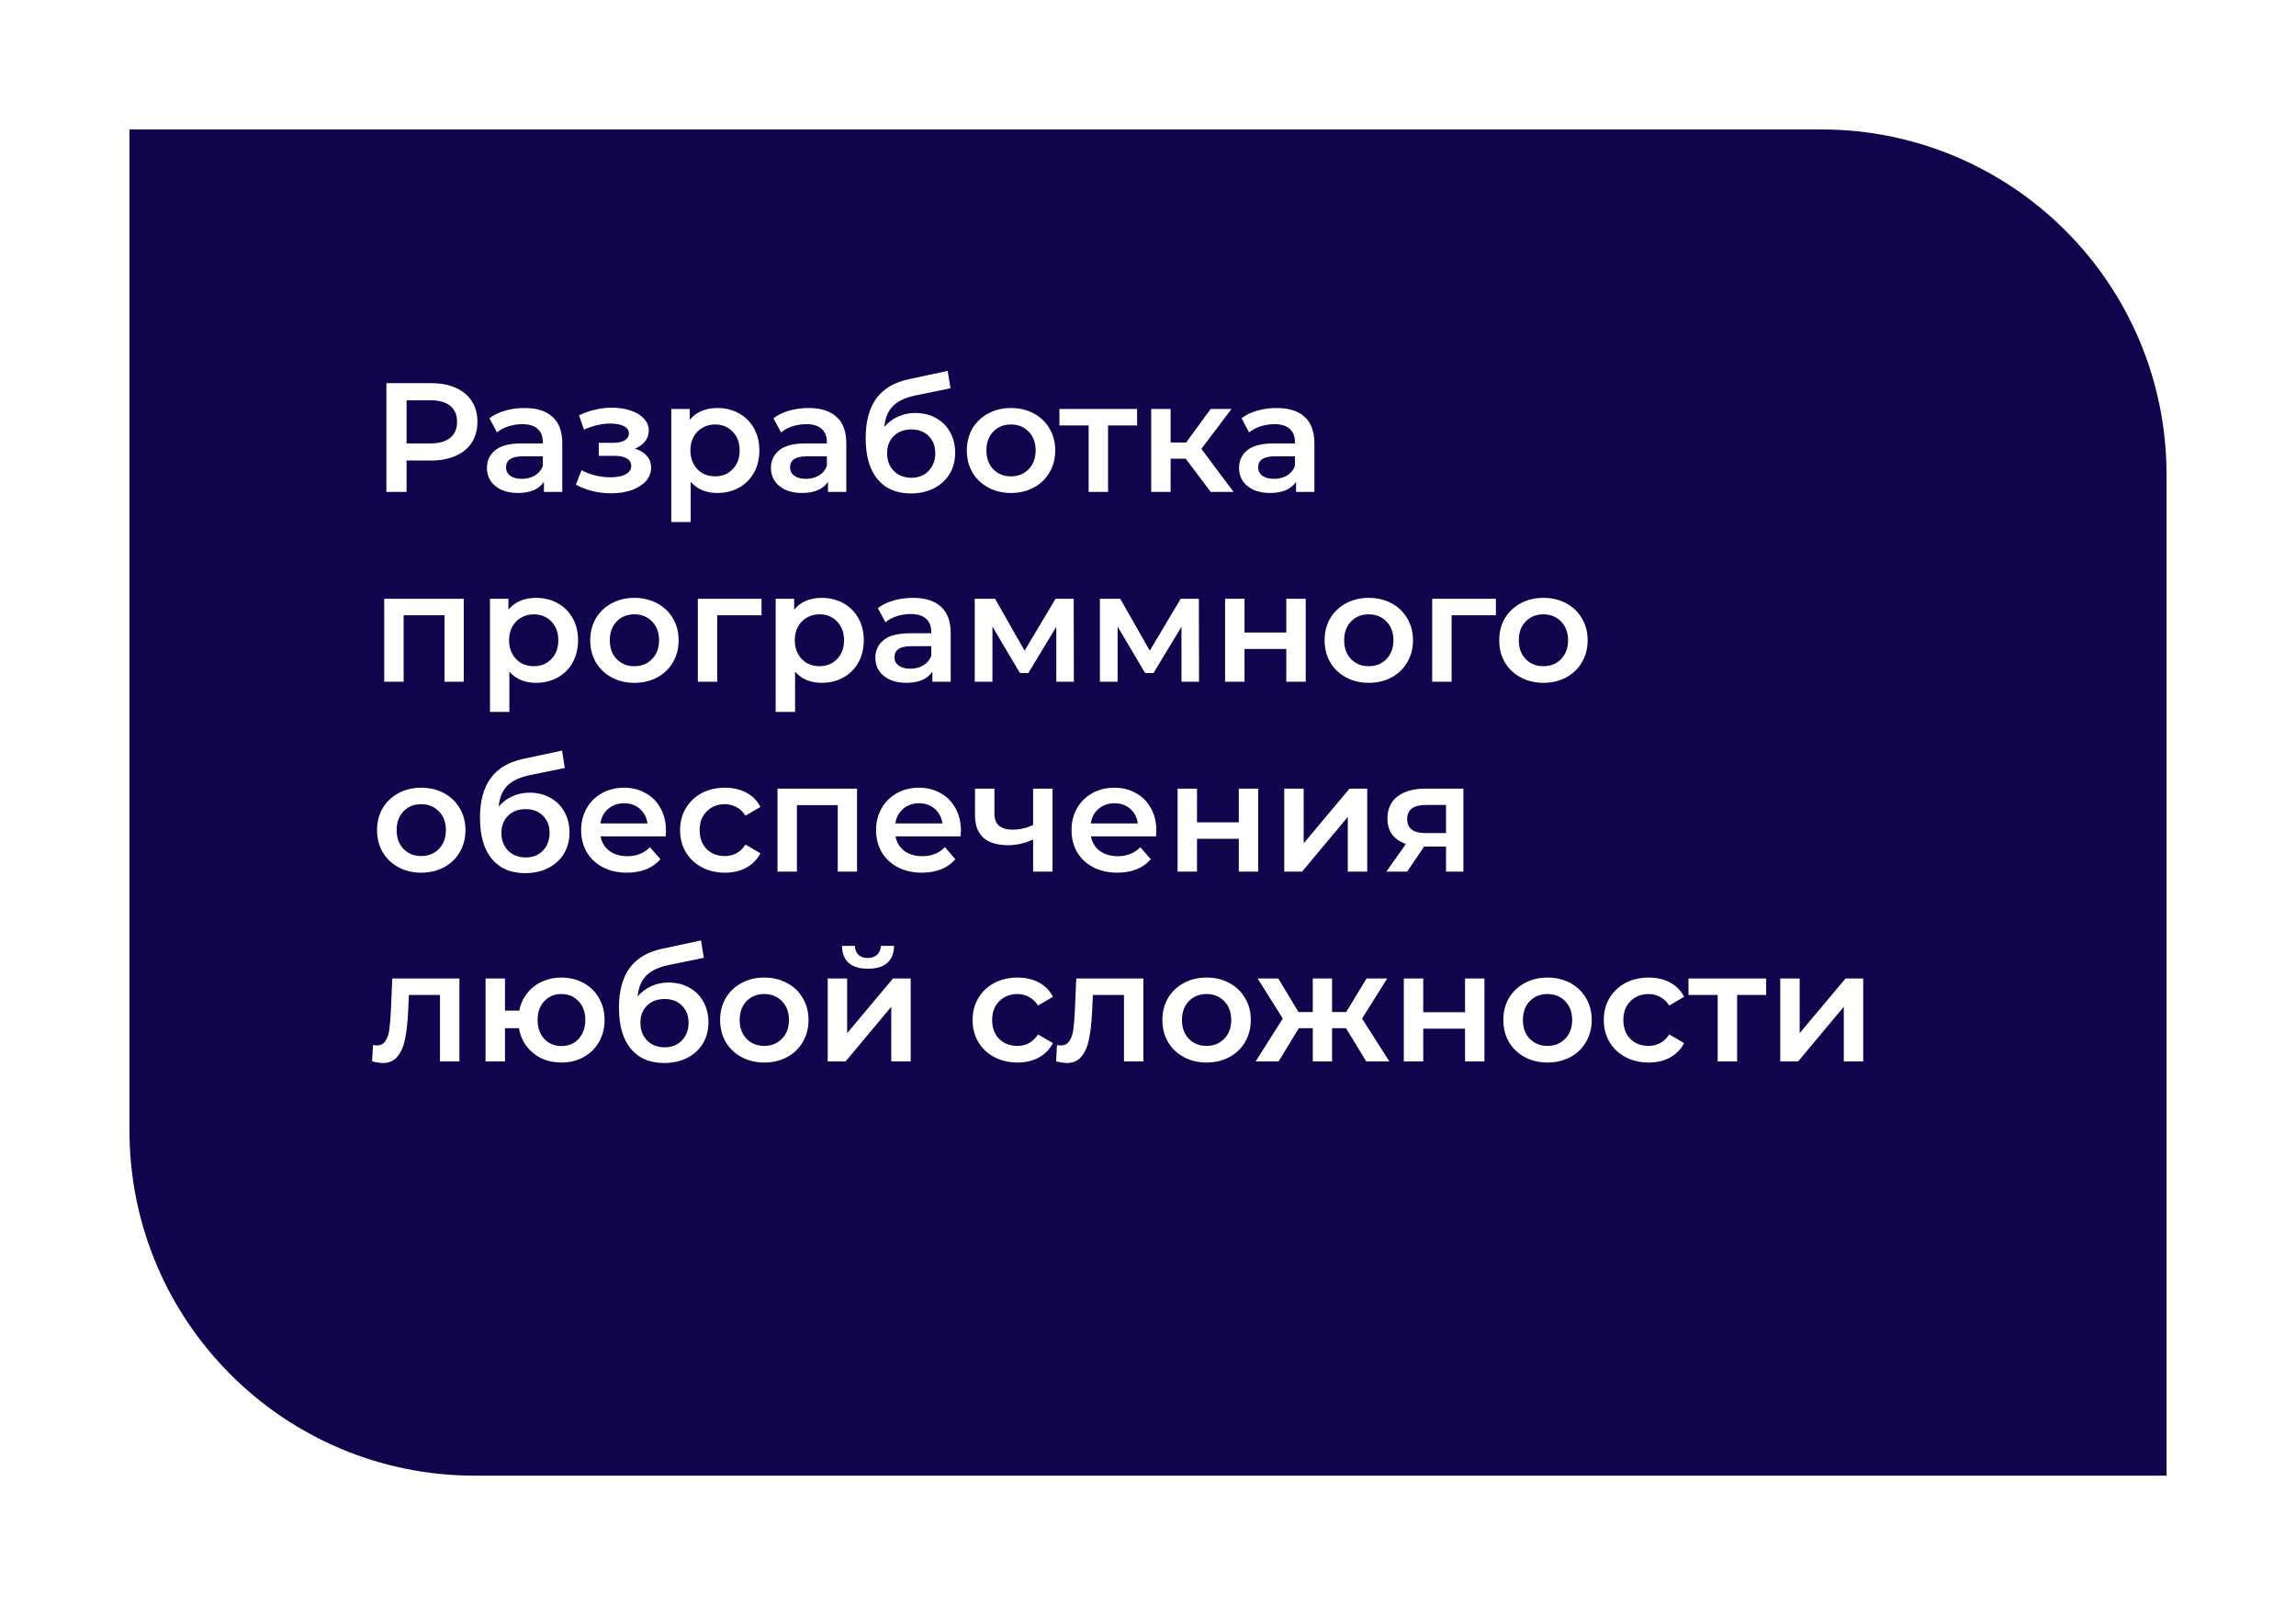 <?xml version="1.0" encoding="UTF-8"?> <svg xmlns="http://www.w3.org/2000/svg" width="266" height="186" viewBox="0 0 266 186" fill="none"> <g filter="url(#filter0_d)"> <path d="M15 5L211 5C233.091 5 251 22.909 251 45V161H55C32.909 161 15 143.091 15 121V5Z" fill="#0F054C"></path> </g> <path d="M49.948 44.4C51.04 44.4 51.988 44.58 52.792 44.94C53.608 45.3 54.232 45.816 54.664 46.488C55.096 47.16 55.312 47.958 55.312 48.882C55.312 49.794 55.096 50.592 54.664 51.276C54.232 51.948 53.608 52.464 52.792 52.824C51.988 53.184 51.04 53.364 49.948 53.364H47.104V57H44.764V44.4H49.948ZM49.84 51.384C50.86 51.384 51.634 51.168 52.162 50.736C52.69 50.304 52.954 49.686 52.954 48.882C52.954 48.078 52.69 47.46 52.162 47.028C51.634 46.596 50.86 46.38 49.84 46.38H47.104V51.384H49.84ZM60.768 47.28C62.184 47.28 63.264 47.622 64.008 48.306C64.764 48.978 65.142 49.998 65.142 51.366V57H63.018V55.83C62.742 56.25 62.346 56.574 61.83 56.802C61.326 57.018 60.714 57.126 59.994 57.126C59.274 57.126 58.644 57.006 58.104 56.766C57.564 56.514 57.144 56.172 56.844 55.74C56.556 55.296 56.412 54.798 56.412 54.246C56.412 53.382 56.73 52.692 57.366 52.176C58.014 51.648 59.028 51.384 60.408 51.384H62.892V51.24C62.892 50.568 62.688 50.052 62.28 49.692C61.884 49.332 61.29 49.152 60.498 49.152C59.958 49.152 59.424 49.236 58.896 49.404C58.38 49.572 57.942 49.806 57.582 50.106L56.7 48.468C57.204 48.084 57.81 47.79 58.518 47.586C59.226 47.382 59.976 47.28 60.768 47.28ZM60.462 55.488C61.026 55.488 61.524 55.362 61.956 55.11C62.4 54.846 62.712 54.474 62.892 53.994V52.878H60.57C59.274 52.878 58.626 53.304 58.626 54.156C58.626 54.564 58.788 54.888 59.112 55.128C59.436 55.368 59.886 55.488 60.462 55.488ZM73.545 51.996C74.145 52.164 74.607 52.44 74.931 52.824C75.267 53.196 75.435 53.646 75.435 54.174C75.435 54.762 75.237 55.284 74.841 55.74C74.445 56.184 73.899 56.532 73.203 56.784C72.507 57.036 71.715 57.162 70.827 57.162C70.083 57.162 69.357 57.078 68.649 56.91C67.941 56.73 67.299 56.478 66.723 56.154L67.371 54.48C67.839 54.744 68.367 54.948 68.955 55.092C69.543 55.236 70.131 55.308 70.719 55.308C71.475 55.308 72.063 55.194 72.483 54.966C72.915 54.726 73.131 54.402 73.131 53.994C73.131 53.622 72.963 53.334 72.627 53.13C72.303 52.926 71.841 52.824 71.241 52.824H69.369V51.312H71.061C71.625 51.312 72.063 51.216 72.375 51.024C72.699 50.832 72.861 50.562 72.861 50.214C72.861 49.866 72.669 49.59 72.285 49.386C71.901 49.182 71.373 49.08 70.701 49.08C69.741 49.08 68.727 49.314 67.659 49.782L67.083 48.126C68.343 47.538 69.615 47.244 70.899 47.244C71.715 47.244 72.447 47.358 73.095 47.586C73.743 47.802 74.247 48.114 74.607 48.522C74.979 48.918 75.165 49.374 75.165 49.89C75.165 50.358 75.021 50.778 74.733 51.15C74.445 51.51 74.049 51.792 73.545 51.996ZM83.098 47.28C84.034 47.28 84.868 47.484 85.6 47.892C86.344 48.3 86.926 48.876 87.346 49.62C87.766 50.364 87.976 51.222 87.976 52.194C87.976 53.166 87.766 54.03 87.346 54.786C86.926 55.53 86.344 56.106 85.6 56.514C84.868 56.922 84.034 57.126 83.098 57.126C81.802 57.126 80.776 56.694 80.02 55.83V60.492H77.77V47.388H79.912V48.648C80.284 48.192 80.74 47.85 81.28 47.622C81.832 47.394 82.438 47.28 83.098 47.28ZM82.846 55.2C83.674 55.2 84.352 54.924 84.88 54.372C85.42 53.82 85.69 53.094 85.69 52.194C85.69 51.294 85.42 50.568 84.88 50.016C84.352 49.464 83.674 49.188 82.846 49.188C82.306 49.188 81.82 49.314 81.388 49.566C80.956 49.806 80.614 50.154 80.362 50.61C80.11 51.066 79.984 51.594 79.984 52.194C79.984 52.794 80.11 53.322 80.362 53.778C80.614 54.234 80.956 54.588 81.388 54.84C81.82 55.08 82.306 55.2 82.846 55.2ZM93.674 47.28C95.09 47.28 96.17 47.622 96.914 48.306C97.67 48.978 98.048 49.998 98.048 51.366V57H95.924V55.83C95.648 56.25 95.252 56.574 94.736 56.802C94.232 57.018 93.62 57.126 92.9 57.126C92.18 57.126 91.55 57.006 91.01 56.766C90.47 56.514 90.05 56.172 89.75 55.74C89.462 55.296 89.318 54.798 89.318 54.246C89.318 53.382 89.636 52.692 90.272 52.176C90.92 51.648 91.934 51.384 93.314 51.384H95.798V51.24C95.798 50.568 95.594 50.052 95.186 49.692C94.79 49.332 94.196 49.152 93.404 49.152C92.864 49.152 92.33 49.236 91.802 49.404C91.286 49.572 90.848 49.806 90.488 50.106L89.606 48.468C90.11 48.084 90.716 47.79 91.424 47.586C92.132 47.382 92.882 47.28 93.674 47.28ZM93.368 55.488C93.932 55.488 94.43 55.362 94.862 55.11C95.306 54.846 95.618 54.474 95.798 53.994V52.878H93.476C92.18 52.878 91.532 53.304 91.532 54.156C91.532 54.564 91.694 54.888 92.018 55.128C92.342 55.368 92.792 55.488 93.368 55.488ZM106.034 47.856C106.946 47.856 107.75 48.054 108.446 48.45C109.142 48.834 109.682 49.374 110.066 50.07C110.462 50.766 110.66 51.564 110.66 52.464C110.66 53.388 110.444 54.21 110.012 54.93C109.58 55.638 108.974 56.19 108.194 56.586C107.414 56.982 106.526 57.18 105.53 57.18C103.862 57.18 102.572 56.628 101.66 55.524C100.748 54.42 100.292 52.83 100.292 50.754C100.292 48.822 100.706 47.292 101.534 46.164C102.362 45.036 103.628 44.292 105.332 43.932L109.796 42.978L110.12 44.994L106.07 45.822C104.906 46.062 104.036 46.47 103.46 47.046C102.884 47.622 102.548 48.432 102.452 49.476C102.884 48.96 103.406 48.564 104.018 48.288C104.63 48 105.302 47.856 106.034 47.856ZM105.584 55.362C106.412 55.362 107.078 55.098 107.582 54.57C108.098 54.03 108.356 53.346 108.356 52.518C108.356 51.69 108.098 51.024 107.582 50.52C107.078 50.016 106.412 49.764 105.584 49.764C104.744 49.764 104.066 50.016 103.55 50.52C103.034 51.024 102.776 51.69 102.776 52.518C102.776 53.358 103.034 54.042 103.55 54.57C104.078 55.098 104.756 55.362 105.584 55.362ZM117.122 57.126C116.15 57.126 115.274 56.916 114.494 56.496C113.714 56.076 113.102 55.494 112.658 54.75C112.226 53.994 112.01 53.142 112.01 52.194C112.01 51.246 112.226 50.4 112.658 49.656C113.102 48.912 113.714 48.33 114.494 47.91C115.274 47.49 116.15 47.28 117.122 47.28C118.106 47.28 118.988 47.49 119.768 47.91C120.548 48.33 121.154 48.912 121.586 49.656C122.03 50.4 122.252 51.246 122.252 52.194C122.252 53.142 122.03 53.994 121.586 54.75C121.154 55.494 120.548 56.076 119.768 56.496C118.988 56.916 118.106 57.126 117.122 57.126ZM117.122 55.2C117.95 55.2 118.634 54.924 119.174 54.372C119.714 53.82 119.984 53.094 119.984 52.194C119.984 51.294 119.714 50.568 119.174 50.016C118.634 49.464 117.95 49.188 117.122 49.188C116.294 49.188 115.61 49.464 115.07 50.016C114.542 50.568 114.278 51.294 114.278 52.194C114.278 53.094 114.542 53.82 115.07 54.372C115.61 54.924 116.294 55.2 117.122 55.2ZM131.737 49.296H128.371V57H126.121V49.296H122.737V47.388H131.737V49.296ZM137.365 53.148H135.619V57H133.369V47.388H135.619V51.276H137.419L140.263 47.388H142.675L139.183 52.014L142.909 57H140.263L137.365 53.148ZM147.903 47.28C149.319 47.28 150.399 47.622 151.143 48.306C151.899 48.978 152.277 49.998 152.277 51.366V57H150.153V55.83C149.877 56.25 149.481 56.574 148.965 56.802C148.461 57.018 147.849 57.126 147.129 57.126C146.409 57.126 145.779 57.006 145.239 56.766C144.699 56.514 144.279 56.172 143.979 55.74C143.691 55.296 143.547 54.798 143.547 54.246C143.547 53.382 143.865 52.692 144.501 52.176C145.149 51.648 146.163 51.384 147.543 51.384H150.027V51.24C150.027 50.568 149.823 50.052 149.415 49.692C149.019 49.332 148.425 49.152 147.633 49.152C147.093 49.152 146.559 49.236 146.031 49.404C145.515 49.572 145.077 49.806 144.717 50.106L143.835 48.468C144.339 48.084 144.945 47.79 145.653 47.586C146.361 47.382 147.111 47.28 147.903 47.28ZM147.597 55.488C148.161 55.488 148.659 55.362 149.091 55.11C149.535 54.846 149.847 54.474 150.027 53.994V52.878H147.705C146.409 52.878 145.761 53.304 145.761 54.156C145.761 54.564 145.923 54.888 146.247 55.128C146.571 55.368 147.021 55.488 147.597 55.488ZM53.728 69.388V79H51.496V71.296H46.762V79H44.512V69.388H53.728ZM62.092 69.28C63.028 69.28 63.862 69.484 64.594 69.892C65.338 70.3 65.92 70.876 66.34 71.62C66.76 72.364 66.97 73.222 66.97 74.194C66.97 75.166 66.76 76.03 66.34 76.786C65.92 77.53 65.338 78.106 64.594 78.514C63.862 78.922 63.028 79.126 62.092 79.126C60.796 79.126 59.77 78.694 59.014 77.83V82.492H56.764V69.388H58.906V70.648C59.278 70.192 59.734 69.85 60.274 69.622C60.826 69.394 61.432 69.28 62.092 69.28ZM61.84 77.2C62.668 77.2 63.346 76.924 63.874 76.372C64.414 75.82 64.684 75.094 64.684 74.194C64.684 73.294 64.414 72.568 63.874 72.016C63.346 71.464 62.668 71.188 61.84 71.188C61.3 71.188 60.814 71.314 60.382 71.566C59.95 71.806 59.608 72.154 59.356 72.61C59.104 73.066 58.978 73.594 58.978 74.194C58.978 74.794 59.104 75.322 59.356 75.778C59.608 76.234 59.95 76.588 60.382 76.84C60.814 77.08 61.3 77.2 61.84 77.2ZM73.493 79.126C72.521 79.126 71.645 78.916 70.865 78.496C70.085 78.076 69.473 77.494 69.029 76.75C68.597 75.994 68.381 75.142 68.381 74.194C68.381 73.246 68.597 72.4 69.029 71.656C69.473 70.912 70.085 70.33 70.865 69.91C71.645 69.49 72.521 69.28 73.493 69.28C74.477 69.28 75.359 69.49 76.139 69.91C76.919 70.33 77.525 70.912 77.957 71.656C78.401 72.4 78.623 73.246 78.623 74.194C78.623 75.142 78.401 75.994 77.957 76.75C77.525 77.494 76.919 78.076 76.139 78.496C75.359 78.916 74.477 79.126 73.493 79.126ZM73.493 77.2C74.321 77.2 75.005 76.924 75.545 76.372C76.085 75.82 76.355 75.094 76.355 74.194C76.355 73.294 76.085 72.568 75.545 72.016C75.005 71.464 74.321 71.188 73.493 71.188C72.665 71.188 71.981 71.464 71.441 72.016C70.913 72.568 70.649 73.294 70.649 74.194C70.649 75.094 70.913 75.82 71.441 76.372C71.981 76.924 72.665 77.2 73.493 77.2ZM88.226 71.296H83.096V79H80.846V69.388H88.226V71.296ZM95.192 69.28C96.128 69.28 96.962 69.484 97.694 69.892C98.438 70.3 99.02 70.876 99.44 71.62C99.86 72.364 100.07 73.222 100.07 74.194C100.07 75.166 99.86 76.03 99.44 76.786C99.02 77.53 98.438 78.106 97.694 78.514C96.962 78.922 96.128 79.126 95.192 79.126C93.896 79.126 92.87 78.694 92.114 77.83V82.492H89.864V69.388H92.006V70.648C92.378 70.192 92.834 69.85 93.374 69.622C93.926 69.394 94.532 69.28 95.192 69.28ZM94.94 77.2C95.768 77.2 96.446 76.924 96.974 76.372C97.514 75.82 97.784 75.094 97.784 74.194C97.784 73.294 97.514 72.568 96.974 72.016C96.446 71.464 95.768 71.188 94.94 71.188C94.4 71.188 93.914 71.314 93.482 71.566C93.05 71.806 92.708 72.154 92.456 72.61C92.204 73.066 92.078 73.594 92.078 74.194C92.078 74.794 92.204 75.322 92.456 75.778C92.708 76.234 93.05 76.588 93.482 76.84C93.914 77.08 94.4 77.2 94.94 77.2ZM105.768 69.28C107.184 69.28 108.264 69.622 109.008 70.306C109.764 70.978 110.142 71.998 110.142 73.366V79H108.018V77.83C107.742 78.25 107.346 78.574 106.83 78.802C106.326 79.018 105.714 79.126 104.994 79.126C104.274 79.126 103.644 79.006 103.104 78.766C102.564 78.514 102.144 78.172 101.844 77.74C101.556 77.296 101.412 76.798 101.412 76.246C101.412 75.382 101.73 74.692 102.366 74.176C103.014 73.648 104.028 73.384 105.408 73.384H107.892V73.24C107.892 72.568 107.688 72.052 107.28 71.692C106.884 71.332 106.29 71.152 105.498 71.152C104.958 71.152 104.424 71.236 103.896 71.404C103.38 71.572 102.942 71.806 102.582 72.106L101.7 70.468C102.204 70.084 102.81 69.79 103.518 69.586C104.226 69.382 104.976 69.28 105.768 69.28ZM105.462 77.488C106.026 77.488 106.524 77.362 106.956 77.11C107.4 76.846 107.712 76.474 107.892 75.994V74.878H105.57C104.274 74.878 103.626 75.304 103.626 76.156C103.626 76.564 103.788 76.888 104.112 77.128C104.436 77.368 104.886 77.488 105.462 77.488ZM122.376 79V72.628L119.136 77.992H118.164L114.978 72.61V79H112.926V69.388H115.284L118.704 75.4L122.286 69.388H124.392L124.41 79H122.376ZM136.878 79V72.628L133.638 77.992H132.666L129.48 72.61V79H127.428V69.388H129.786L133.206 75.4L136.788 69.388H138.894L138.912 79H136.878ZM141.93 69.388H144.18V73.294H149.022V69.388H151.272V79H149.022V75.202H144.18V79H141.93V69.388ZM158.571 79.126C157.599 79.126 156.723 78.916 155.943 78.496C155.163 78.076 154.551 77.494 154.107 76.75C153.675 75.994 153.459 75.142 153.459 74.194C153.459 73.246 153.675 72.4 154.107 71.656C154.551 70.912 155.163 70.33 155.943 69.91C156.723 69.49 157.599 69.28 158.571 69.28C159.555 69.28 160.437 69.49 161.217 69.91C161.997 70.33 162.603 70.912 163.035 71.656C163.479 72.4 163.701 73.246 163.701 74.194C163.701 75.142 163.479 75.994 163.035 76.75C162.603 77.494 161.997 78.076 161.217 78.496C160.437 78.916 159.555 79.126 158.571 79.126ZM158.571 77.2C159.399 77.2 160.083 76.924 160.623 76.372C161.163 75.82 161.433 75.094 161.433 74.194C161.433 73.294 161.163 72.568 160.623 72.016C160.083 71.464 159.399 71.188 158.571 71.188C157.743 71.188 157.059 71.464 156.519 72.016C155.991 72.568 155.727 73.294 155.727 74.194C155.727 75.094 155.991 75.82 156.519 76.372C157.059 76.924 157.743 77.2 158.571 77.2ZM173.304 71.296H168.174V79H165.924V69.388H173.304V71.296ZM178.804 79.126C177.832 79.126 176.956 78.916 176.176 78.496C175.396 78.076 174.784 77.494 174.34 76.75C173.908 75.994 173.692 75.142 173.692 74.194C173.692 73.246 173.908 72.4 174.34 71.656C174.784 70.912 175.396 70.33 176.176 69.91C176.956 69.49 177.832 69.28 178.804 69.28C179.788 69.28 180.67 69.49 181.45 69.91C182.23 70.33 182.836 70.912 183.268 71.656C183.712 72.4 183.934 73.246 183.934 74.194C183.934 75.142 183.712 75.994 183.268 76.75C182.836 77.494 182.23 78.076 181.45 78.496C180.67 78.916 179.788 79.126 178.804 79.126ZM178.804 77.2C179.632 77.2 180.316 76.924 180.856 76.372C181.396 75.82 181.666 75.094 181.666 74.194C181.666 73.294 181.396 72.568 180.856 72.016C180.316 71.464 179.632 71.188 178.804 71.188C177.976 71.188 177.292 71.464 176.752 72.016C176.224 72.568 175.96 73.294 175.96 74.194C175.96 75.094 176.224 75.82 176.752 76.372C177.292 76.924 177.976 77.2 178.804 77.2ZM48.796 101.126C47.824 101.126 46.948 100.916 46.168 100.496C45.388 100.076 44.776 99.494 44.332 98.75C43.9 97.994 43.684 97.142 43.684 96.194C43.684 95.246 43.9 94.4 44.332 93.656C44.776 92.912 45.388 92.33 46.168 91.91C46.948 91.49 47.824 91.28 48.796 91.28C49.78 91.28 50.662 91.49 51.442 91.91C52.222 92.33 52.828 92.912 53.26 93.656C53.704 94.4 53.926 95.246 53.926 96.194C53.926 97.142 53.704 97.994 53.26 98.75C52.828 99.494 52.222 100.076 51.442 100.496C50.662 100.916 49.78 101.126 48.796 101.126ZM48.796 99.2C49.624 99.2 50.308 98.924 50.848 98.372C51.388 97.82 51.658 97.094 51.658 96.194C51.658 95.294 51.388 94.568 50.848 94.016C50.308 93.464 49.624 93.188 48.796 93.188C47.968 93.188 47.284 93.464 46.744 94.016C46.216 94.568 45.952 95.294 45.952 96.194C45.952 97.094 46.216 97.82 46.744 98.372C47.284 98.924 47.968 99.2 48.796 99.2ZM61.351 91.856C62.263 91.856 63.067 92.054 63.763 92.45C64.459 92.834 64.999 93.374 65.383 94.07C65.779 94.766 65.977 95.564 65.977 96.464C65.977 97.388 65.761 98.21 65.329 98.93C64.897 99.638 64.291 100.19 63.511 100.586C62.731 100.982 61.843 101.18 60.847 101.18C59.179 101.18 57.889 100.628 56.977 99.524C56.065 98.42 55.609 96.83 55.609 94.754C55.609 92.822 56.023 91.292 56.851 90.164C57.679 89.036 58.945 88.292 60.649 87.932L65.113 86.978L65.437 88.994L61.387 89.822C60.223 90.062 59.353 90.47 58.777 91.046C58.201 91.622 57.865 92.432 57.769 93.476C58.201 92.96 58.723 92.564 59.335 92.288C59.947 92 60.619 91.856 61.351 91.856ZM60.901 99.362C61.729 99.362 62.395 99.098 62.899 98.57C63.415 98.03 63.673 97.346 63.673 96.518C63.673 95.69 63.415 95.024 62.899 94.52C62.395 94.016 61.729 93.764 60.901 93.764C60.061 93.764 59.383 94.016 58.867 94.52C58.351 95.024 58.093 95.69 58.093 96.518C58.093 97.358 58.351 98.042 58.867 98.57C59.395 99.098 60.073 99.362 60.901 99.362ZM77.155 96.248C77.155 96.404 77.143 96.626 77.119 96.914H69.577C69.709 97.622 70.051 98.186 70.603 98.606C71.167 99.014 71.863 99.218 72.691 99.218C73.747 99.218 74.617 98.87 75.301 98.174L76.507 99.56C76.075 100.076 75.529 100.466 74.869 100.73C74.209 100.994 73.465 101.126 72.637 101.126C71.581 101.126 70.651 100.916 69.847 100.496C69.043 100.076 68.419 99.494 67.975 98.75C67.543 97.994 67.327 97.142 67.327 96.194C67.327 95.258 67.537 94.418 67.957 93.674C68.389 92.918 68.983 92.33 69.739 91.91C70.495 91.49 71.347 91.28 72.295 91.28C73.231 91.28 74.065 91.49 74.797 91.91C75.541 92.318 76.117 92.9 76.525 93.656C76.945 94.4 77.155 95.264 77.155 96.248ZM72.295 93.08C71.575 93.08 70.963 93.296 70.459 93.728C69.967 94.148 69.667 94.712 69.559 95.42H75.013C74.917 94.724 74.623 94.16 74.131 93.728C73.639 93.296 73.027 93.08 72.295 93.08ZM83.99 101.126C82.993 101.126 82.1 100.916 81.308 100.496C80.516 100.076 79.897 99.494 79.454 98.75C79.01 97.994 78.787 97.142 78.787 96.194C78.787 95.246 79.01 94.4 79.454 93.656C79.897 92.912 80.51 92.33 81.29 91.91C82.082 91.49 82.981 91.28 83.99 91.28C84.938 91.28 85.766 91.472 86.474 91.856C87.194 92.24 87.734 92.792 88.094 93.512L86.365 94.52C86.09 94.076 85.742 93.746 85.322 93.53C84.913 93.302 84.463 93.188 83.972 93.188C83.132 93.188 82.436 93.464 81.883 94.016C81.332 94.556 81.055 95.282 81.055 96.194C81.055 97.106 81.326 97.838 81.865 98.39C82.418 98.93 83.12 99.2 83.972 99.2C84.463 99.2 84.913 99.092 85.322 98.876C85.742 98.648 86.09 98.312 86.365 97.868L88.094 98.876C87.722 99.596 87.175 100.154 86.456 100.55C85.748 100.934 84.925 101.126 83.99 101.126ZM99.29 91.388V101H97.058V93.296H92.325V101H90.075V91.388H99.29ZM111.326 96.248C111.326 96.404 111.314 96.626 111.29 96.914H103.748C103.88 97.622 104.222 98.186 104.774 98.606C105.338 99.014 106.034 99.218 106.862 99.218C107.918 99.218 108.788 98.87 109.472 98.174L110.678 99.56C110.246 100.076 109.7 100.466 109.04 100.73C108.38 100.994 107.636 101.126 106.808 101.126C105.752 101.126 104.822 100.916 104.018 100.496C103.214 100.076 102.59 99.494 102.146 98.75C101.714 97.994 101.498 97.142 101.498 96.194C101.498 95.258 101.708 94.418 102.128 93.674C102.56 92.918 103.154 92.33 103.91 91.91C104.666 91.49 105.518 91.28 106.466 91.28C107.402 91.28 108.236 91.49 108.968 91.91C109.712 92.318 110.288 92.9 110.696 93.656C111.116 94.4 111.326 95.264 111.326 96.248ZM106.466 93.08C105.746 93.08 105.134 93.296 104.63 93.728C104.138 94.148 103.838 94.712 103.73 95.42H109.184C109.088 94.724 108.794 94.16 108.302 93.728C107.81 93.296 107.198 93.08 106.466 93.08ZM121.941 91.388V101H119.691V97.274C118.767 97.718 117.801 97.94 116.793 97.94C115.557 97.94 114.609 97.658 113.949 97.094C113.289 96.518 112.959 95.642 112.959 94.466V91.388H115.209V94.322C115.209 94.934 115.389 95.39 115.749 95.69C116.109 95.99 116.619 96.14 117.279 96.14C118.119 96.14 118.923 95.96 119.691 95.6V91.388H121.941ZM133.967 96.248C133.967 96.404 133.955 96.626 133.931 96.914H126.389C126.521 97.622 126.863 98.186 127.415 98.606C127.979 99.014 128.675 99.218 129.503 99.218C130.559 99.218 131.429 98.87 132.113 98.174L133.319 99.56C132.887 100.076 132.341 100.466 131.681 100.73C131.021 100.994 130.277 101.126 129.449 101.126C128.393 101.126 127.463 100.916 126.659 100.496C125.855 100.076 125.231 99.494 124.787 98.75C124.355 97.994 124.139 97.142 124.139 96.194C124.139 95.258 124.349 94.418 124.769 93.674C125.201 92.918 125.795 92.33 126.551 91.91C127.307 91.49 128.159 91.28 129.107 91.28C130.043 91.28 130.877 91.49 131.609 91.91C132.353 92.318 132.929 92.9 133.337 93.656C133.757 94.4 133.967 95.264 133.967 96.248ZM129.107 93.08C128.387 93.08 127.775 93.296 127.271 93.728C126.779 94.148 126.479 94.712 126.371 95.42H131.825C131.729 94.724 131.435 94.16 130.943 93.728C130.451 93.296 129.839 93.08 129.107 93.08ZM136.428 91.388H138.678V95.294H143.52V91.388H145.77V101H143.52V97.202H138.678V101H136.428V91.388ZM148.785 91.388H151.035V97.724L156.345 91.388H158.397V101H156.147V94.664L150.855 101H148.785V91.388ZM169.542 91.388V101H167.526V98.102H164.988L163.026 101H160.614L162.882 97.796C162.186 97.556 161.652 97.19 161.28 96.698C160.92 96.194 160.74 95.576 160.74 94.844C160.74 93.74 161.13 92.888 161.91 92.288C162.69 91.688 163.764 91.388 165.132 91.388H169.542ZM165.204 93.278C163.752 93.278 163.026 93.824 163.026 94.916C163.026 95.996 163.728 96.536 165.132 96.536H167.526V93.278H165.204ZM53.224 113.388V123H50.974V115.296H47.374L47.284 117.204C47.224 118.476 47.104 119.544 46.924 120.408C46.756 121.26 46.462 121.938 46.042 122.442C45.634 122.934 45.07 123.18 44.35 123.18C44.014 123.18 43.6 123.114 43.108 122.982L43.216 121.092C43.384 121.128 43.528 121.146 43.648 121.146C44.104 121.146 44.446 120.966 44.674 120.606C44.902 120.234 45.046 119.796 45.106 119.292C45.178 118.776 45.238 118.044 45.286 117.096L45.448 113.388H53.224ZM65.038 113.28C65.998 113.28 66.856 113.49 67.612 113.91C68.368 114.318 68.962 114.9 69.394 115.656C69.826 116.4 70.042 117.246 70.042 118.194C70.042 119.142 69.826 119.994 69.394 120.75C68.962 121.494 68.368 122.076 67.612 122.496C66.856 122.916 65.998 123.126 65.038 123.126C64.198 123.126 63.43 122.964 62.734 122.64C62.038 122.304 61.462 121.836 61.006 121.236C60.55 120.624 60.256 119.928 60.124 119.148H58.504V123H56.254V113.388H58.504V117.114H60.16C60.304 116.358 60.604 115.692 61.06 115.116C61.516 114.528 62.086 114.078 62.77 113.766C63.454 113.442 64.21 113.28 65.038 113.28ZM65.038 121.218C65.566 121.218 66.04 121.098 66.46 120.858C66.88 120.606 67.21 120.252 67.45 119.796C67.69 119.328 67.81 118.794 67.81 118.194C67.81 117.282 67.546 116.556 67.018 116.016C66.502 115.464 65.842 115.188 65.038 115.188C64.234 115.188 63.574 115.464 63.058 116.016C62.542 116.556 62.284 117.282 62.284 118.194C62.284 119.106 62.542 119.838 63.058 120.39C63.586 120.942 64.246 121.218 65.038 121.218ZM77.452 113.856C78.364 113.856 79.168 114.054 79.864 114.45C80.56 114.834 81.1 115.374 81.484 116.07C81.88 116.766 82.078 117.564 82.078 118.464C82.078 119.388 81.862 120.21 81.43 120.93C80.998 121.638 80.392 122.19 79.612 122.586C78.832 122.982 77.944 123.18 76.948 123.18C75.28 123.18 73.99 122.628 73.078 121.524C72.166 120.42 71.71 118.83 71.71 116.754C71.71 114.822 72.124 113.292 72.952 112.164C73.78 111.036 75.046 110.292 76.75 109.932L81.214 108.978L81.538 110.994L77.488 111.822C76.324 112.062 75.454 112.47 74.878 113.046C74.302 113.622 73.966 114.432 73.87 115.476C74.302 114.96 74.824 114.564 75.436 114.288C76.048 114 76.72 113.856 77.452 113.856ZM77.002 121.362C77.83 121.362 78.496 121.098 79 120.57C79.516 120.03 79.774 119.346 79.774 118.518C79.774 117.69 79.516 117.024 79 116.52C78.496 116.016 77.83 115.764 77.002 115.764C76.162 115.764 75.484 116.016 74.968 116.52C74.452 117.024 74.194 117.69 74.194 118.518C74.194 119.358 74.452 120.042 74.968 120.57C75.496 121.098 76.174 121.362 77.002 121.362ZM88.54 123.126C87.568 123.126 86.692 122.916 85.912 122.496C85.132 122.076 84.52 121.494 84.076 120.75C83.644 119.994 83.428 119.142 83.428 118.194C83.428 117.246 83.644 116.4 84.076 115.656C84.52 114.912 85.132 114.33 85.912 113.91C86.692 113.49 87.568 113.28 88.54 113.28C89.524 113.28 90.406 113.49 91.186 113.91C91.966 114.33 92.572 114.912 93.004 115.656C93.448 116.4 93.67 117.246 93.67 118.194C93.67 119.142 93.448 119.994 93.004 120.75C92.572 121.494 91.966 122.076 91.186 122.496C90.406 122.916 89.524 123.126 88.54 123.126ZM88.54 121.2C89.368 121.2 90.052 120.924 90.592 120.372C91.132 119.82 91.402 119.094 91.402 118.194C91.402 117.294 91.132 116.568 90.592 116.016C90.052 115.464 89.368 115.188 88.54 115.188C87.712 115.188 87.028 115.464 86.488 116.016C85.96 116.568 85.696 117.294 85.696 118.194C85.696 119.094 85.96 119.82 86.488 120.372C87.028 120.924 87.712 121.2 88.54 121.2ZM95.893 113.388H98.143V119.724L103.453 113.388H105.505V123H103.255V116.664L97.963 123H95.893V113.388ZM100.555 112.254C99.583 112.254 98.839 112.032 98.323 111.588C97.819 111.132 97.561 110.472 97.549 109.608H99.043C99.055 110.04 99.187 110.382 99.439 110.634C99.703 110.886 100.069 111.012 100.537 111.012C100.993 111.012 101.353 110.886 101.617 110.634C101.893 110.382 102.037 110.04 102.049 109.608H103.579C103.567 110.472 103.303 111.132 102.787 111.588C102.271 112.032 101.527 112.254 100.555 112.254ZM117.88 123.126C116.884 123.126 115.99 122.916 115.198 122.496C114.406 122.076 113.788 121.494 113.344 120.75C112.9 119.994 112.678 119.142 112.678 118.194C112.678 117.246 112.9 116.4 113.344 115.656C113.788 114.912 114.4 114.33 115.18 113.91C115.972 113.49 116.872 113.28 117.88 113.28C118.828 113.28 119.656 113.472 120.364 113.856C121.084 114.24 121.624 114.792 121.984 115.512L120.256 116.52C119.98 116.076 119.632 115.746 119.212 115.53C118.804 115.302 118.354 115.188 117.862 115.188C117.022 115.188 116.326 115.464 115.774 116.016C115.222 116.556 114.946 117.282 114.946 118.194C114.946 119.106 115.216 119.838 115.756 120.39C116.308 120.93 117.01 121.2 117.862 121.2C118.354 121.2 118.804 121.092 119.212 120.876C119.632 120.648 119.98 120.312 120.256 119.868L121.984 120.876C121.612 121.596 121.066 122.154 120.346 122.55C119.638 122.934 118.816 123.126 117.88 123.126ZM132.466 113.388V123H130.216V115.296H126.616L126.526 117.204C126.466 118.476 126.346 119.544 126.166 120.408C125.998 121.26 125.704 121.938 125.284 122.442C124.876 122.934 124.312 123.18 123.592 123.18C123.256 123.18 122.842 123.114 122.35 122.982L122.458 121.092C122.626 121.128 122.77 121.146 122.89 121.146C123.346 121.146 123.688 120.966 123.916 120.606C124.144 120.234 124.288 119.796 124.348 119.292C124.42 118.776 124.48 118.044 124.528 117.096L124.69 113.388H132.466ZM139.78 123.126C138.808 123.126 137.932 122.916 137.152 122.496C136.372 122.076 135.76 121.494 135.316 120.75C134.884 119.994 134.668 119.142 134.668 118.194C134.668 117.246 134.884 116.4 135.316 115.656C135.76 114.912 136.372 114.33 137.152 113.91C137.932 113.49 138.808 113.28 139.78 113.28C140.764 113.28 141.646 113.49 142.426 113.91C143.206 114.33 143.812 114.912 144.244 115.656C144.688 116.4 144.91 117.246 144.91 118.194C144.91 119.142 144.688 119.994 144.244 120.75C143.812 121.494 143.206 122.076 142.426 122.496C141.646 122.916 140.764 123.126 139.78 123.126ZM139.78 121.2C140.608 121.2 141.292 120.924 141.832 120.372C142.372 119.82 142.642 119.094 142.642 118.194C142.642 117.294 142.372 116.568 141.832 116.016C141.292 115.464 140.608 115.188 139.78 115.188C138.952 115.188 138.268 115.464 137.728 116.016C137.2 116.568 136.936 117.294 136.936 118.194C136.936 119.094 137.2 119.82 137.728 120.372C138.268 120.924 138.952 121.2 139.78 121.2ZM155.943 119.148H154.323V123H152.091V119.148H150.471L148.131 123H145.467L148.617 118.032L145.701 113.388H148.095L150.435 117.276H152.091V113.388H154.323V117.276H155.961L158.319 113.388H160.713L157.797 118.032L160.965 123H158.283L155.943 119.148ZM162.637 113.388H164.887V117.294H169.729V113.388H171.979V123H169.729V119.202H164.887V123H162.637V113.388ZM179.278 123.126C178.306 123.126 177.43 122.916 176.65 122.496C175.87 122.076 175.258 121.494 174.814 120.75C174.382 119.994 174.166 119.142 174.166 118.194C174.166 117.246 174.382 116.4 174.814 115.656C175.258 114.912 175.87 114.33 176.65 113.91C177.43 113.49 178.306 113.28 179.278 113.28C180.262 113.28 181.144 113.49 181.924 113.91C182.704 114.33 183.31 114.912 183.742 115.656C184.186 116.4 184.408 117.246 184.408 118.194C184.408 119.142 184.186 119.994 183.742 120.75C183.31 121.494 182.704 122.076 181.924 122.496C181.144 122.916 180.262 123.126 179.278 123.126ZM179.278 121.2C180.106 121.2 180.79 120.924 181.33 120.372C181.87 119.82 182.14 119.094 182.14 118.194C182.14 117.294 181.87 116.568 181.33 116.016C180.79 115.464 180.106 115.188 179.278 115.188C178.45 115.188 177.766 115.464 177.226 116.016C176.698 116.568 176.434 117.294 176.434 118.194C176.434 119.094 176.698 119.82 177.226 120.372C177.766 120.924 178.45 121.2 179.278 121.2ZM191.005 123.126C190.009 123.126 189.115 122.916 188.323 122.496C187.531 122.076 186.913 121.494 186.469 120.75C186.025 119.994 185.803 119.142 185.803 118.194C185.803 117.246 186.025 116.4 186.469 115.656C186.913 114.912 187.525 114.33 188.305 113.91C189.097 113.49 189.997 113.28 191.005 113.28C191.953 113.28 192.781 113.472 193.489 113.856C194.209 114.24 194.749 114.792 195.109 115.512L193.381 116.52C193.105 116.076 192.757 115.746 192.337 115.53C191.929 115.302 191.479 115.188 190.987 115.188C190.147 115.188 189.451 115.464 188.899 116.016C188.347 116.556 188.071 117.282 188.071 118.194C188.071 119.106 188.341 119.838 188.881 120.39C189.433 120.93 190.135 121.2 190.987 121.2C191.479 121.2 191.929 121.092 192.337 120.876C192.757 120.648 193.105 120.312 193.381 119.868L195.109 120.876C194.737 121.596 194.191 122.154 193.471 122.55C192.763 122.934 191.941 123.126 191.005 123.126ZM204.616 115.296H201.25V123H199V115.296H195.616V113.388H204.616V115.296ZM206.248 113.388H208.498V119.724L213.808 113.388H215.86V123H213.61V116.664L208.318 123H206.248V113.388Z" fill="white"></path> <defs> <filter id="filter0_d" x="0" y="0" width="266" height="186" filterUnits="userSpaceOnUse" color-interpolation-filters="sRGB"> <feFlood flood-opacity="0" result="BackgroundImageFix"></feFlood> <feColorMatrix in="SourceAlpha" type="matrix" values="0 0 0 0 0 0 0 0 0 0 0 0 0 0 0 0 0 0 127 0"></feColorMatrix> <feOffset dy="10"></feOffset> <feGaussianBlur stdDeviation="7.5"></feGaussianBlur> <feColorMatrix type="matrix" values="0 0 0 0 0.259 0 0 0 0 0.91 0 0 0 0 0.878 0 0 0 0.4 0"></feColorMatrix> <feBlend mode="hard-light" in2="BackgroundImageFix" result="effect1_dropShadow"></feBlend> <feBlend mode="normal" in="SourceGraphic" in2="effect1_dropShadow" result="shape"></feBlend> </filter> </defs> </svg> 